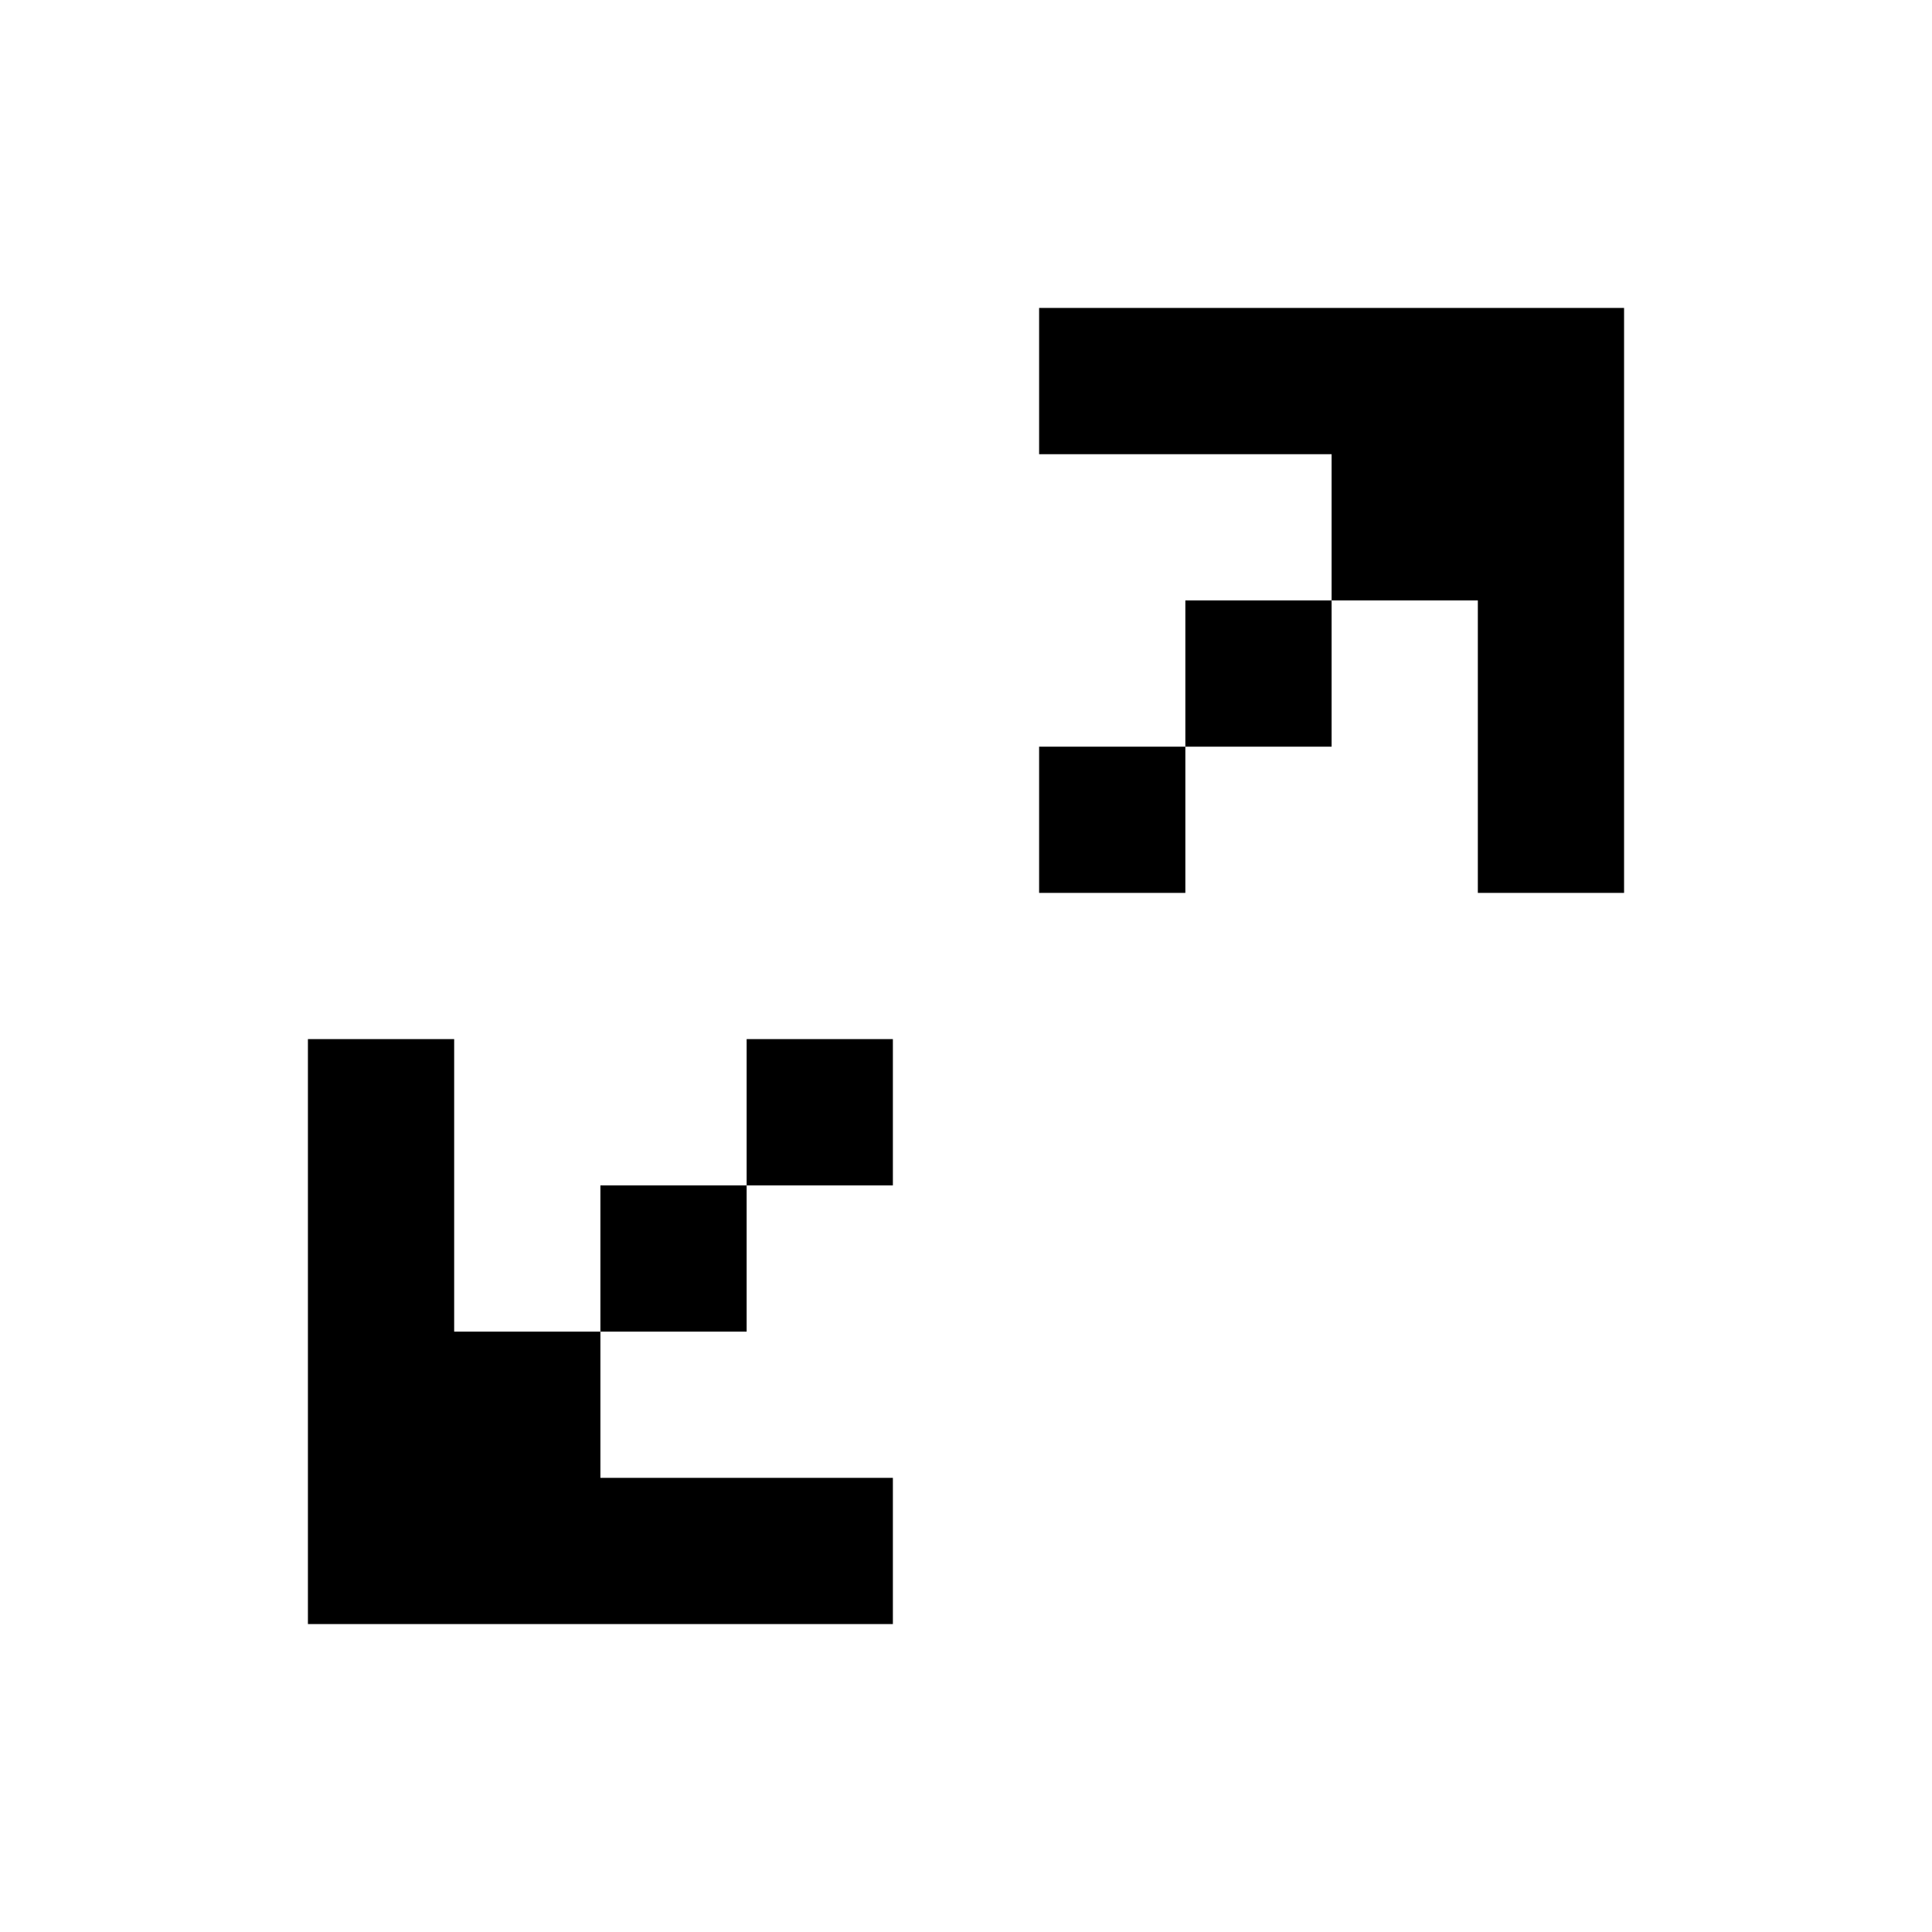 <?xml version="1.0" encoding="UTF-8"?>
<!-- Uploaded to: ICON Repo, www.svgrepo.com, Generator: ICON Repo Mixer Tools -->
<svg fill="#000000" width="800px" height="800px" version="1.1" viewBox="144 144 512 512" xmlns="http://www.w3.org/2000/svg">
 <path d="m264.36 419.38v77.512h38.754v38.754h77.508v38.754h-155.02v-155.02zm77.508 38.754v38.758h-38.754v-38.758zm38.754-38.754v38.754h-38.754v-38.754zm77.508-77.508v38.754h-38.754v-38.754zm38.758-38.754v-38.754h-77.512v-38.758h155.02v155.02h-38.754v-77.508zm0 0v38.754h-38.758v-38.754z" fill-rule="evenodd"/>
</svg>